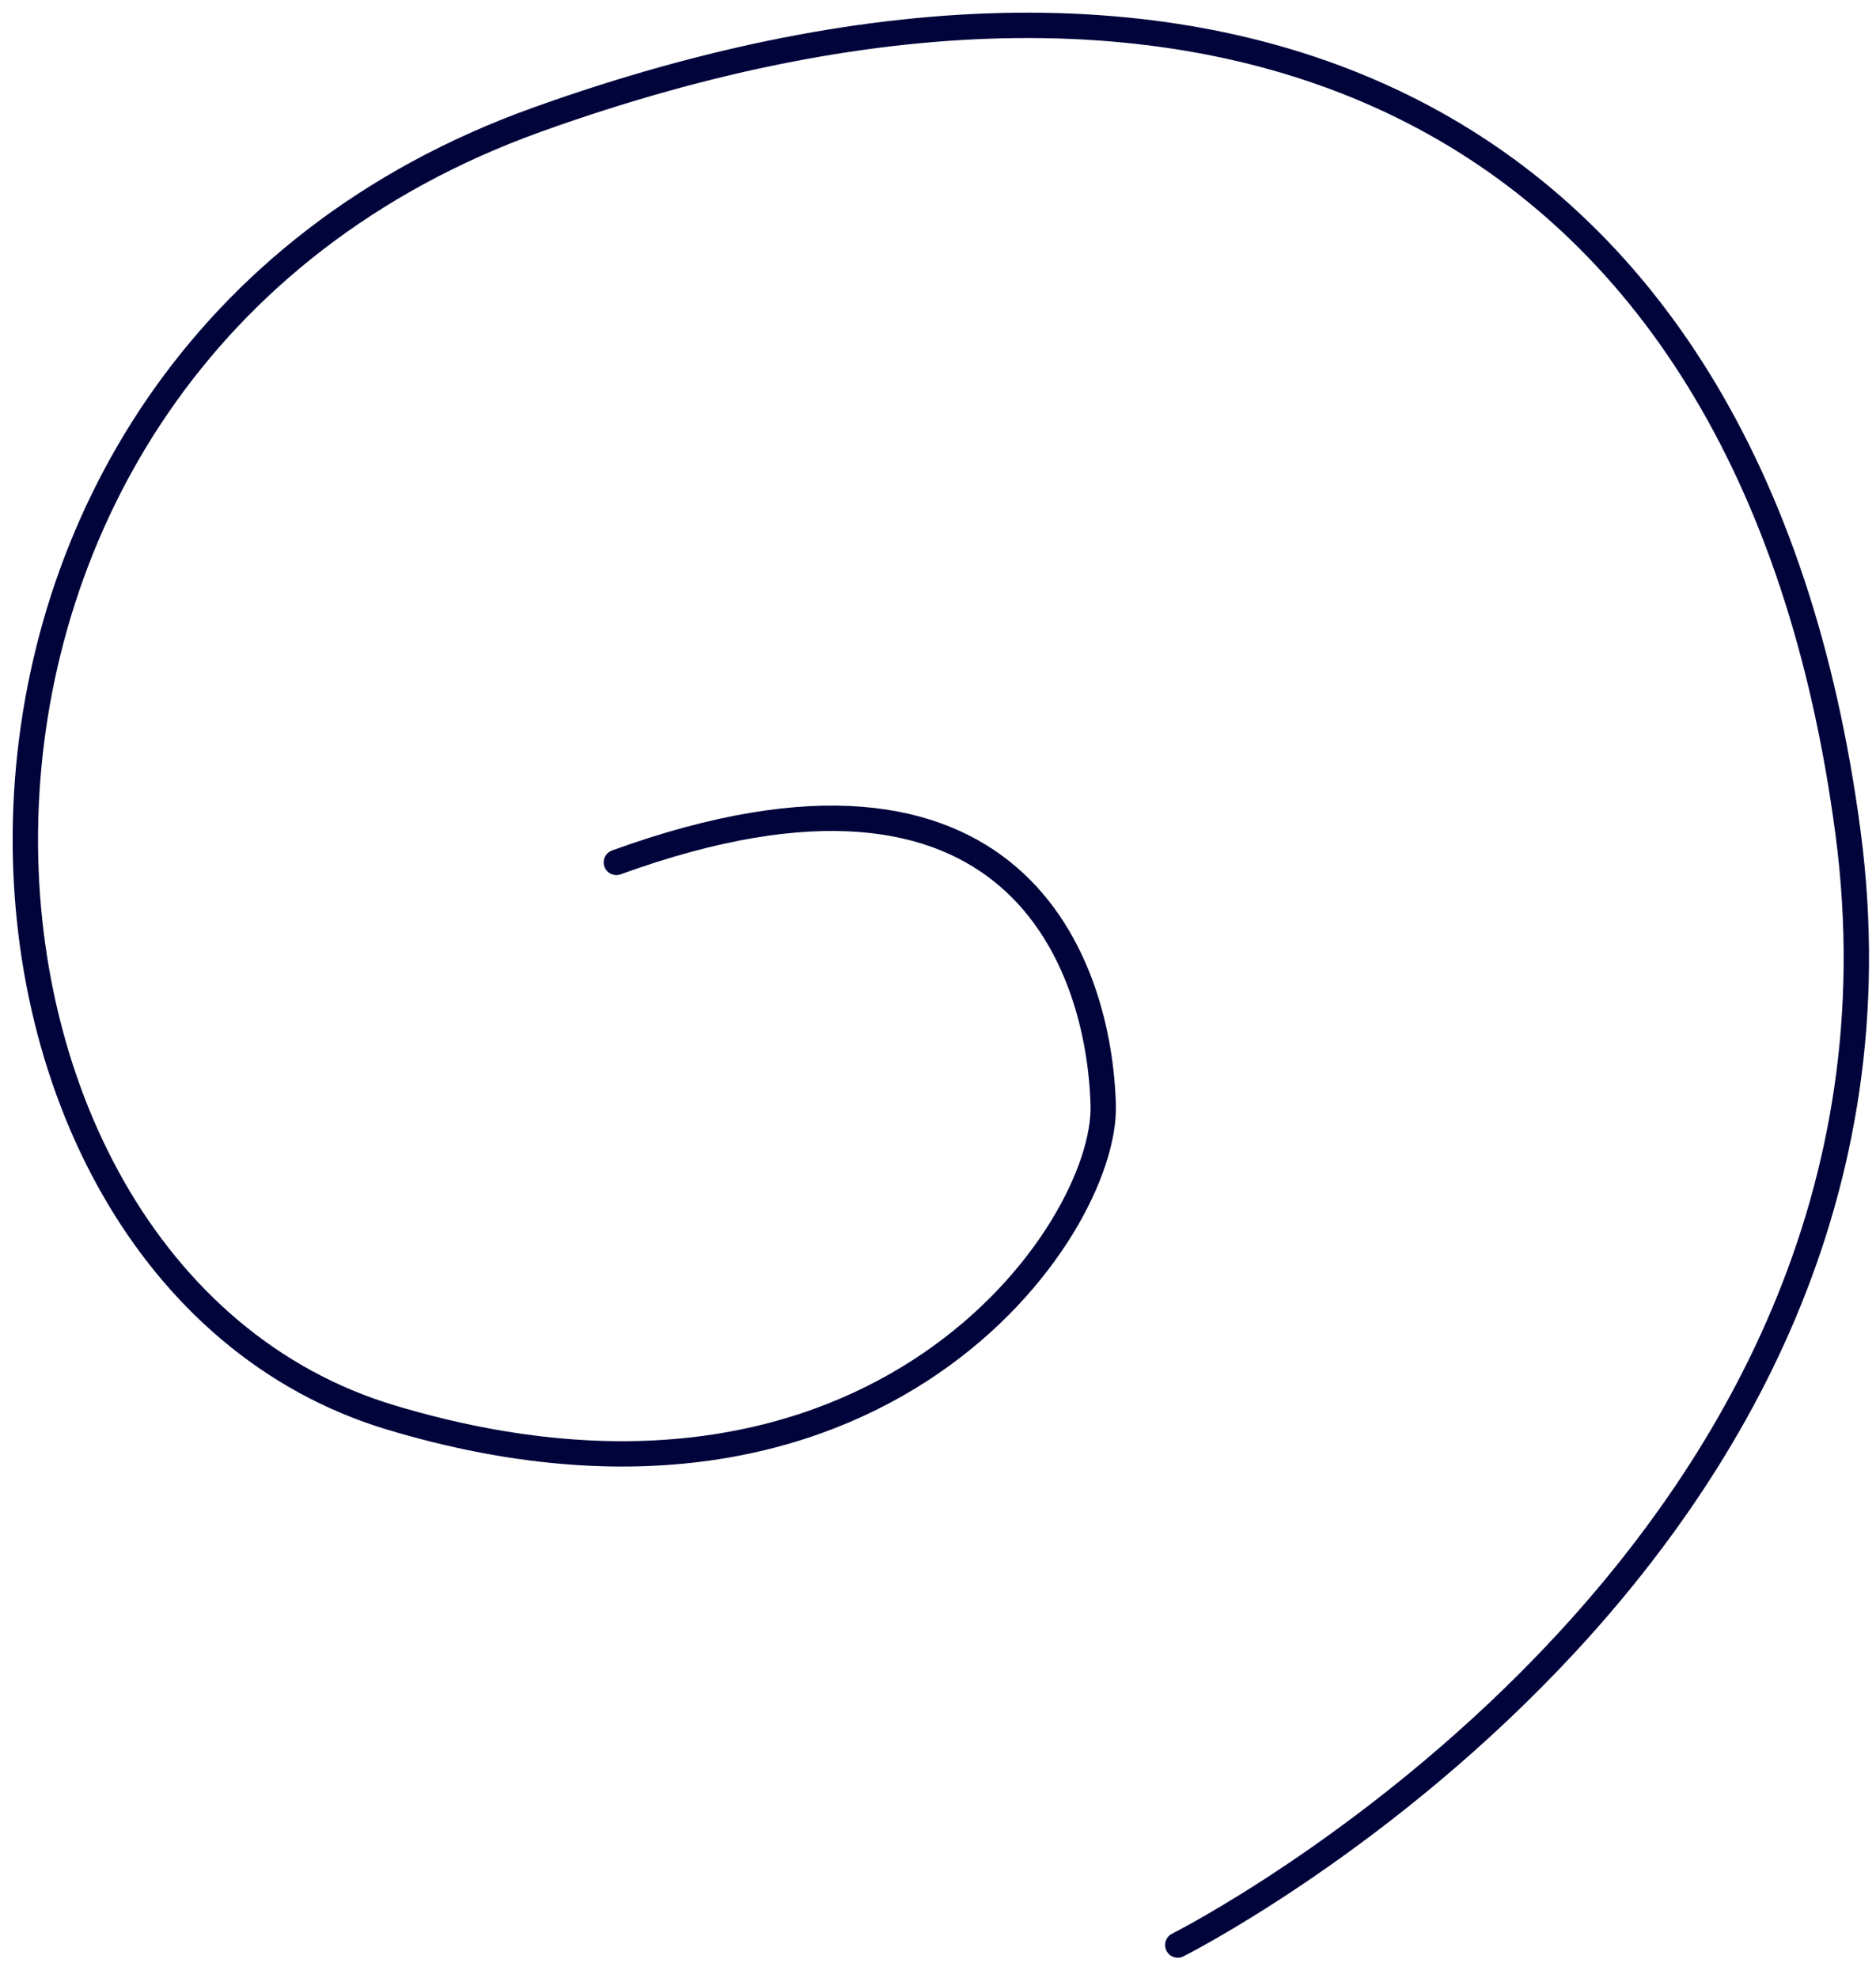 <?xml version="1.0" encoding="UTF-8"?> <svg xmlns="http://www.w3.org/2000/svg" width="74" height="78" viewBox="0 0 74 78" fill="none"> <path d="M46.457 76.696C46.457 76.696 76.688 61.51 72.896 32.831C69.103 4.152 48.132 -4.94 21.196 4.715C-5.739 14.371 -3.723 50.152 15.422 55.895C34.605 61.65 43.651 48.551 43.517 43.581C43.367 38.102 40.123 28.268 24.312 34.006" stroke="#00043B" stroke-linecap="round" stroke-linejoin="round"></path> </svg> 